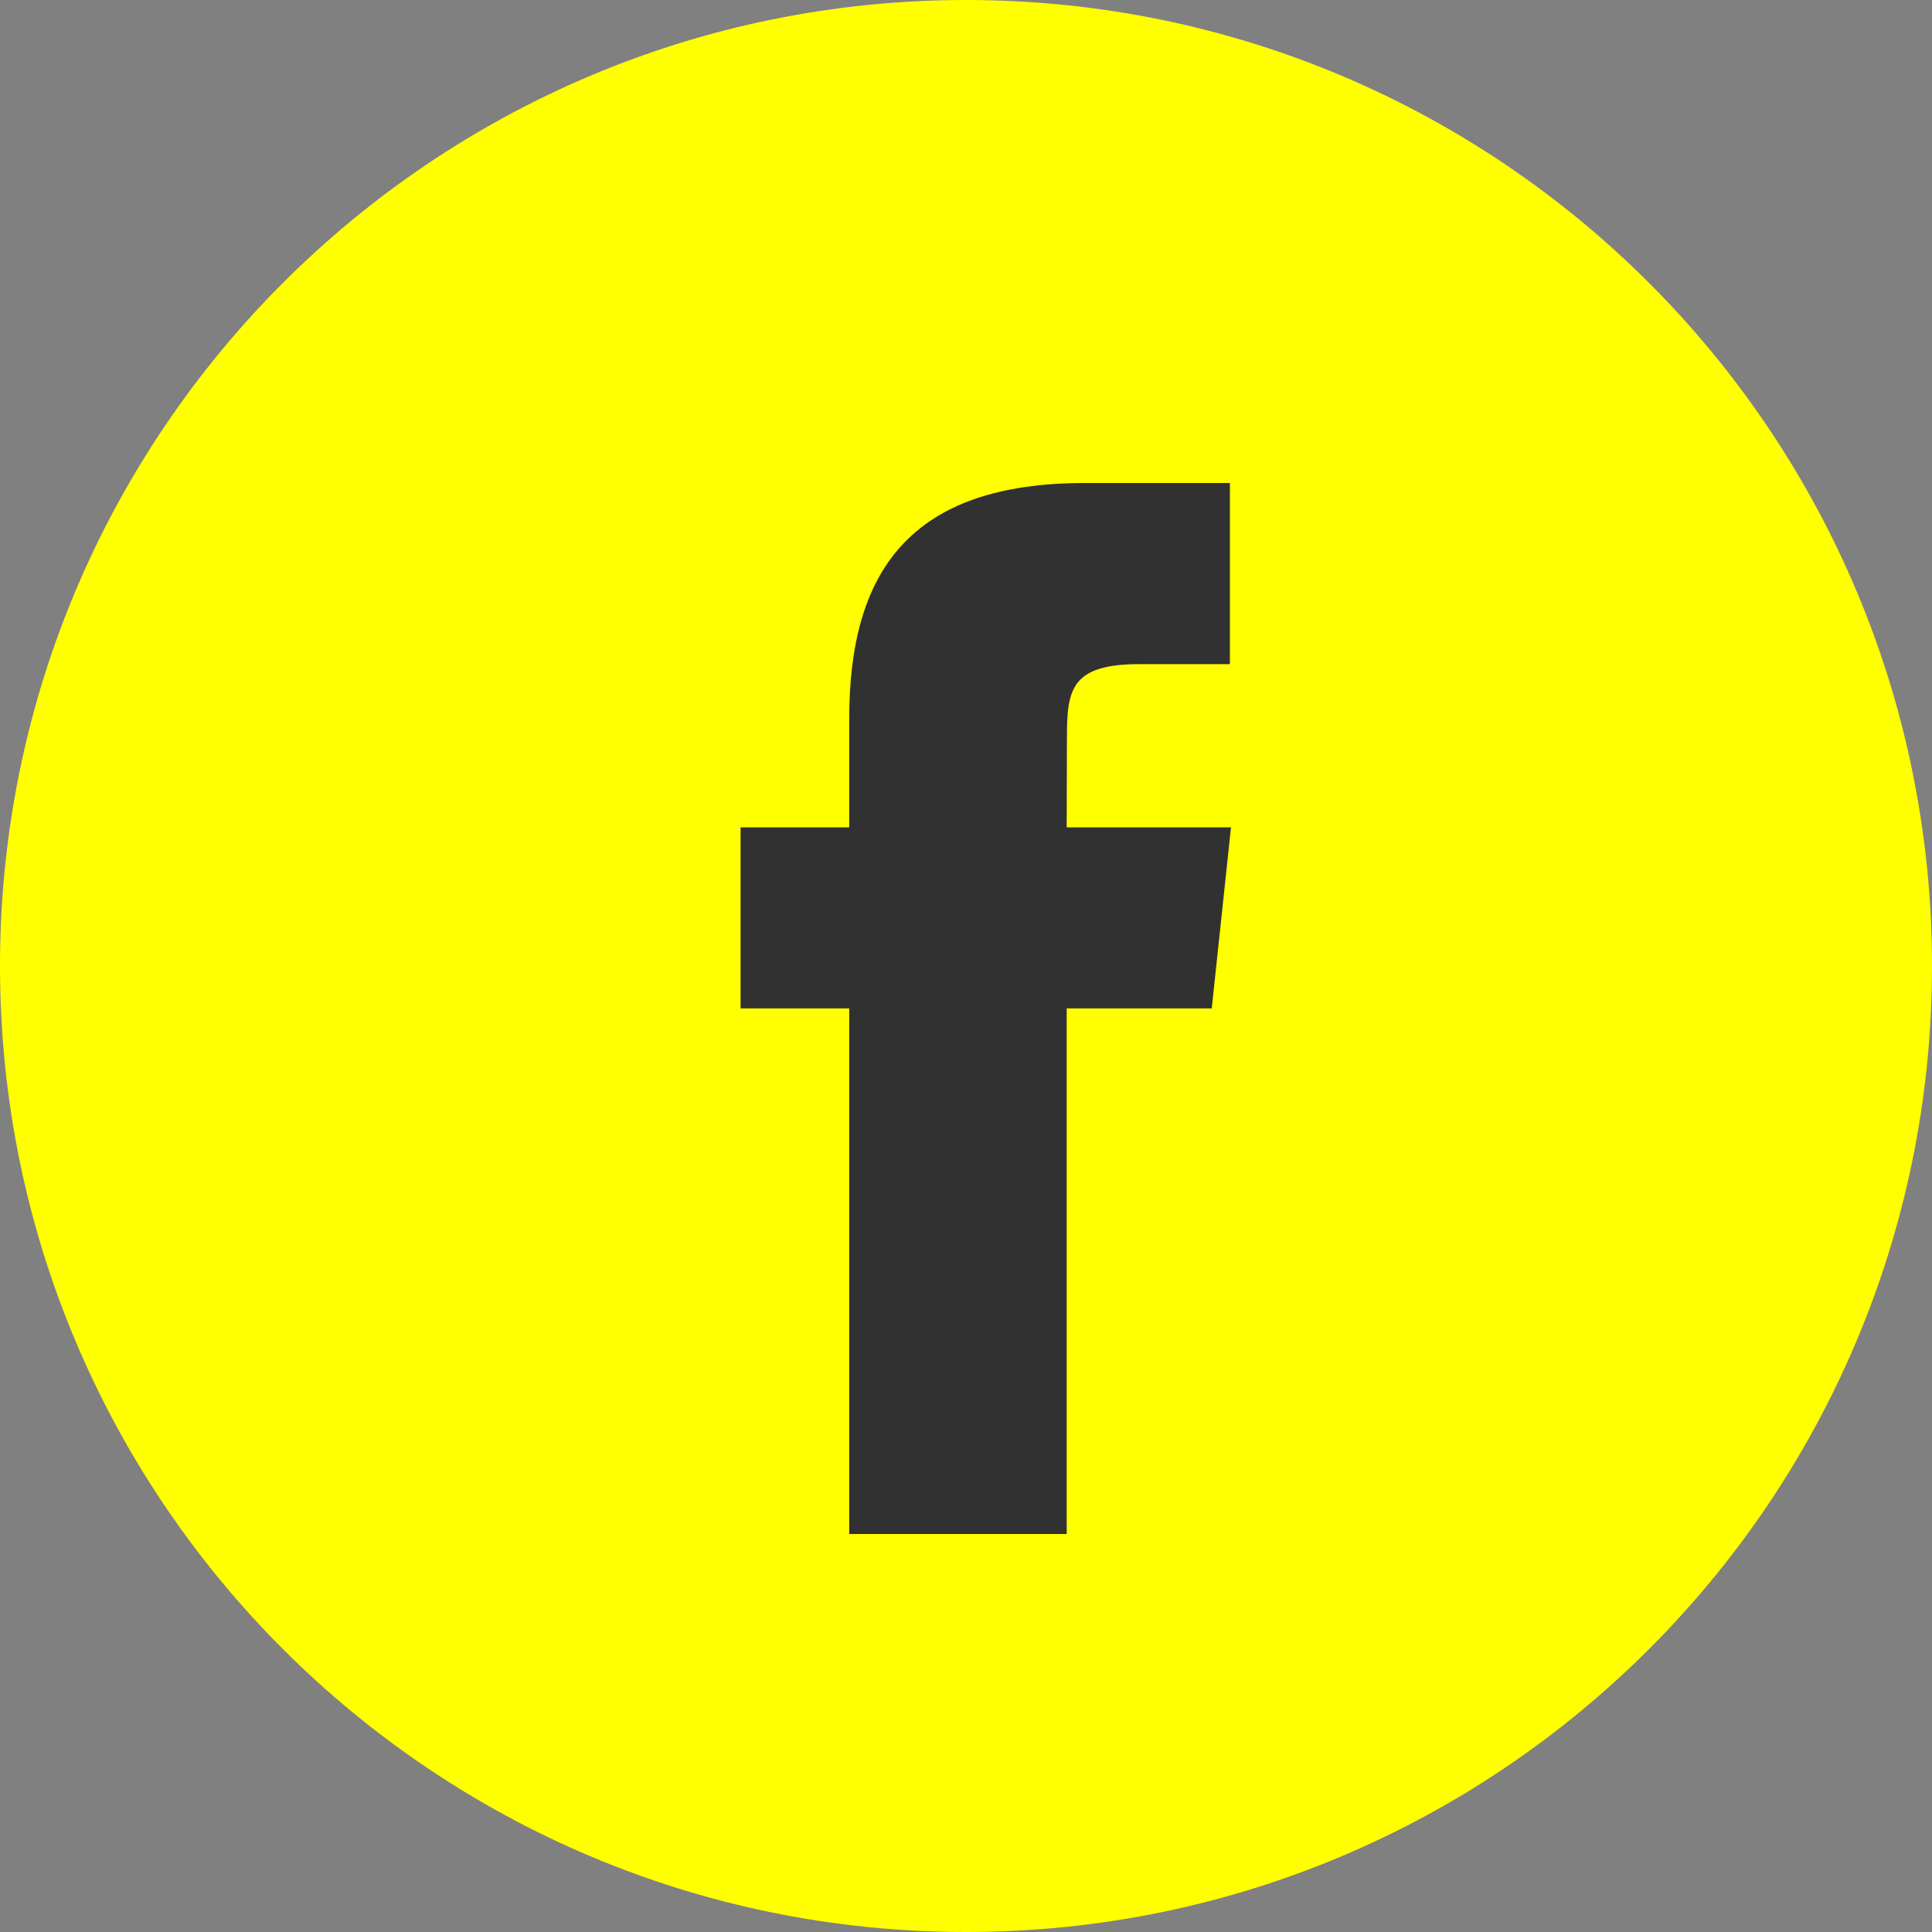 <svg width="25" height="25" viewBox="0 0 25 25" fill="none" xmlns="http://www.w3.org/2000/svg">
<rect x="0" y="0" width="25" height="25" fill="#808080" stroke="none"/>
<path d="M0 12.5C0 5.596 5.596 0 12.5 0C19.404 0 25 5.596 25 12.5C25 19.404 19.404 25 12.5 25C5.596 25 0 19.404 0 12.5Z" fill="#FFFF00"/>
<path d="M13.803 19.85V13.049H15.68L15.929 10.706H13.803L13.806 9.533C13.806 8.921 13.864 8.594 14.742 8.594H15.915V6.25H14.038C11.783 6.25 10.989 7.387 10.989 9.299V10.706H9.583V13.049H10.989V19.85H13.803Z" fill="#313131"/>
</svg>
